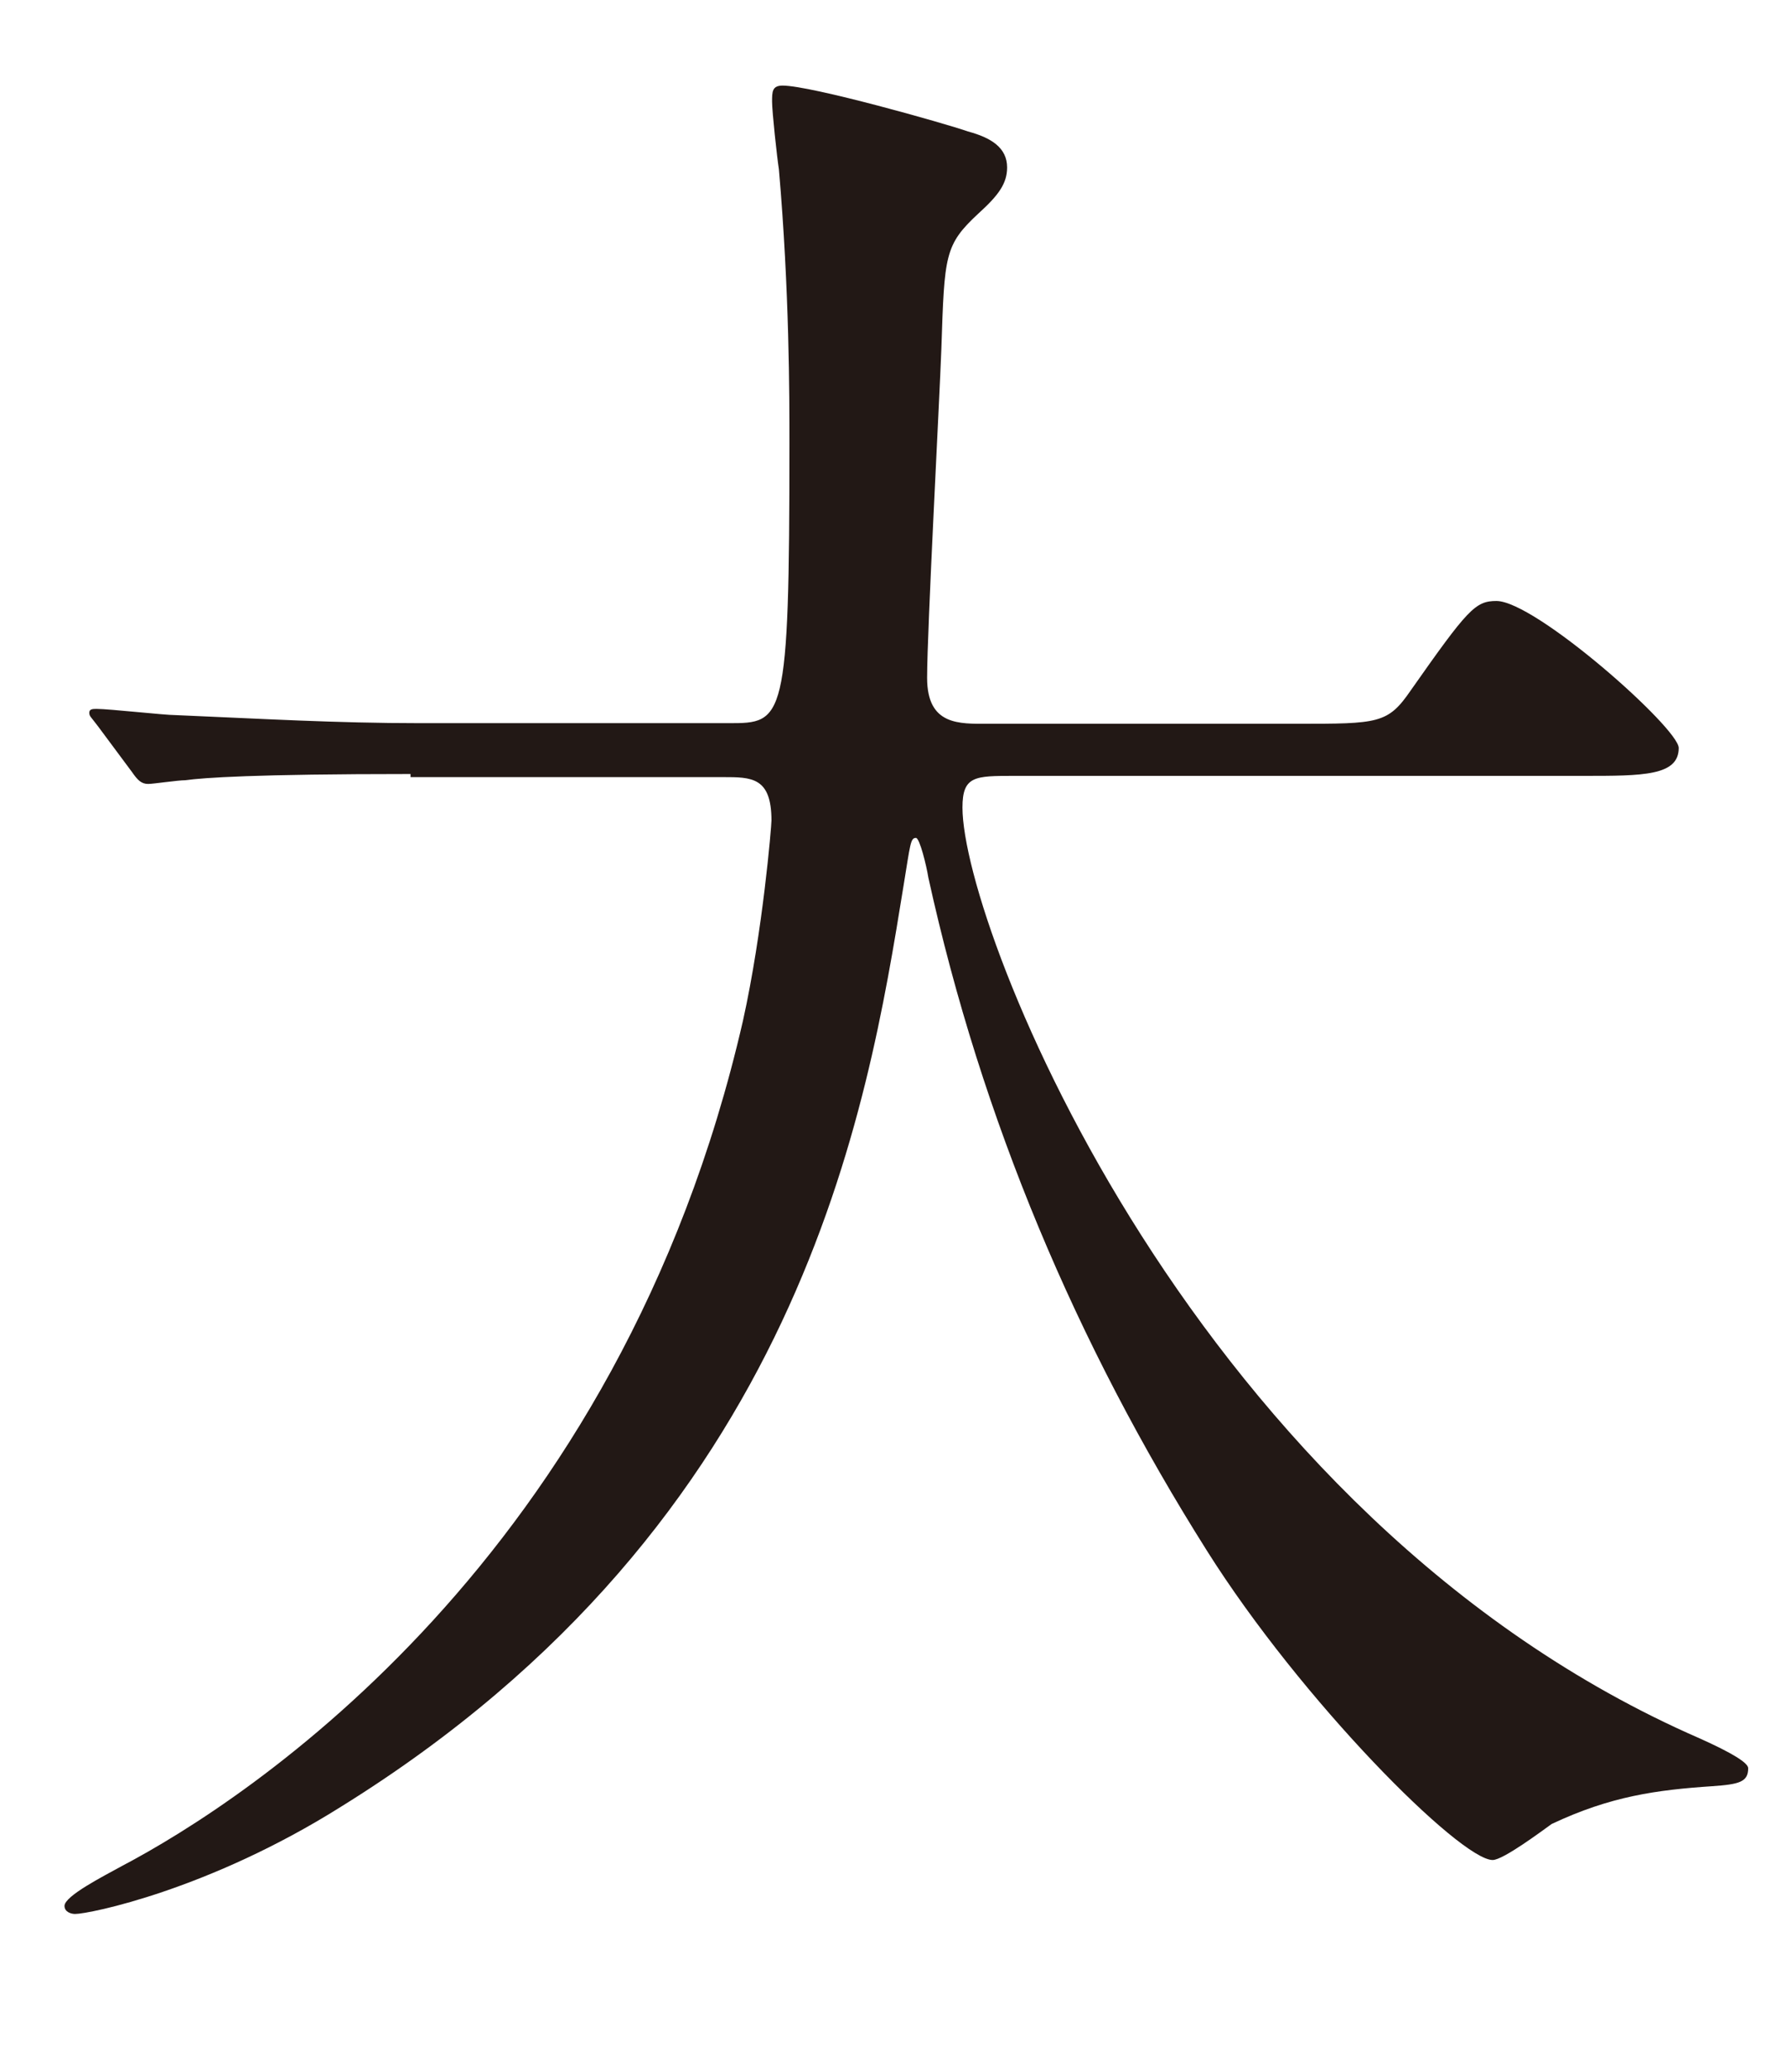 <?xml version="1.0" encoding="UTF-8"?> <svg xmlns="http://www.w3.org/2000/svg" id="_レイヤー_1" data-name="レイヤー 1" viewBox="0 0 28.8 33.41"><defs><style> .cls-1 { fill: #221815; stroke-width: 0px; } </style></defs><path class="cls-1" d="M6.62,12.48c-2.53,0-3.34.06-3.63.1-.12,0-.52.06-.6.06-.11,0-.17-.06-.26-.19l-.55-.74c-.12-.16-.14-.16-.14-.22s.06-.06.12-.06c.2,0,1.09.1,1.27.1,1.41.06,2.59.13,3.94.13h4.98c.89,0,.98,0,.98-4.51,0-.77,0-2.46-.17-4.42-.03-.19-.11-.93-.11-1.09s0-.26.17-.26c.46,0,2.62.61,2.99.74.37.1.63.26.63.58,0,.26-.14.45-.46.74-.55.51-.55.67-.6,2.18-.03.83-.23,4.54-.23,5.31s.52.74.98.74h4.98c1.32,0,1.47,0,1.84-.54.92-1.31,1.04-1.44,1.38-1.44.63,0,2.94,2.05,2.94,2.37,0,.45-.58.45-1.53.45h-9.19c-.63,0-.83,0-.83.51,0,1.95,3.74,11.46,11.89,15.01q.78.35.78.48c0,.22-.14.26-.58.29-.89.06-1.64.16-2.59.61-.14.1-.78.58-.95.58-.52,0-3.08-2.56-4.61-4.99-2.1-3.33-3.63-6.94-4.49-10.85-.03-.19-.14-.64-.2-.64-.09,0-.09.1-.2.77-.58,3.58-1.64,10.24-9.07,14.85-2.13,1.34-4.06,1.73-4.29,1.73-.06,0-.17-.03-.17-.13,0-.16.63-.48.92-.64,2.02-1.06,8.03-4.96,10.02-13.63.32-1.44.46-3.14.46-3.23,0-.7-.32-.7-.78-.7h-5.04Z"></path></svg> 